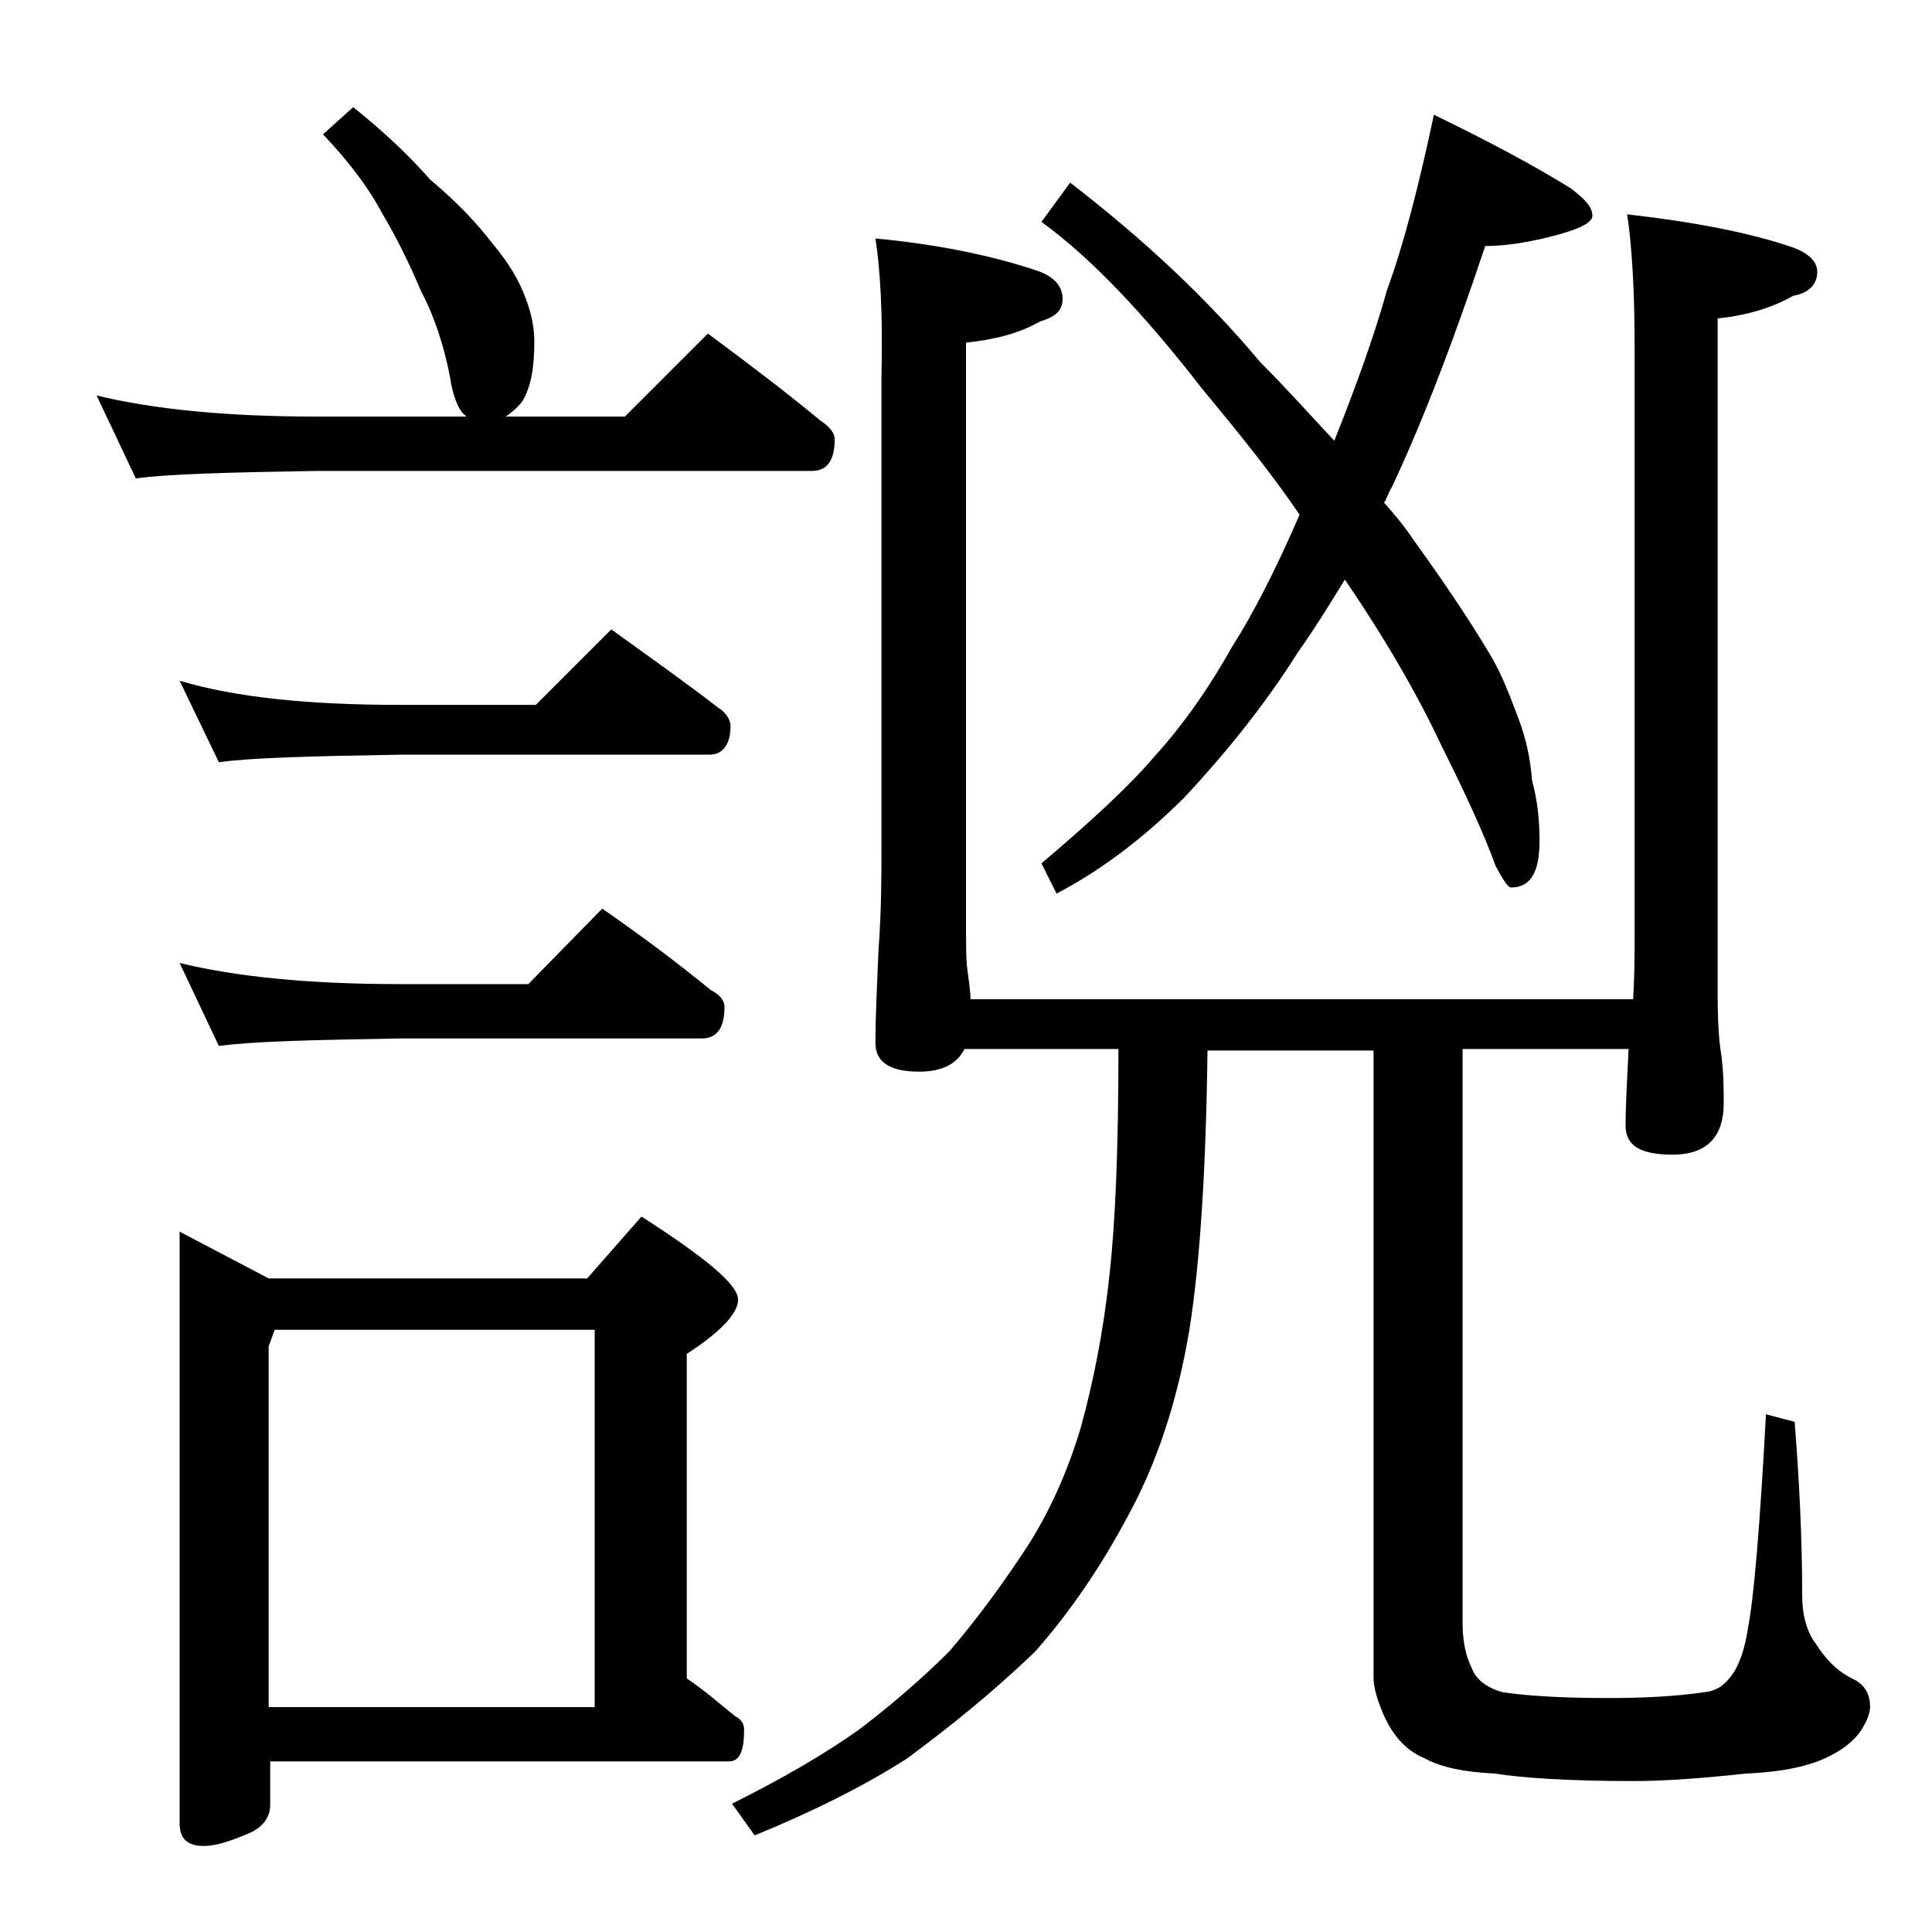 <?xml version="1.0" encoding="utf-8"?>
<!-- Generator: Adobe Illustrator 18.0.0, SVG Export Plug-In . SVG Version: 6.00 Build 0)  -->
<!DOCTYPE svg PUBLIC "-//W3C//DTD SVG 1.1//EN" "http://www.w3.org/Graphics/SVG/1.1/DTD/svg11.dtd">
<svg version="1.1" id="Layer_1" xmlns="http://www.w3.org/2000/svg" xmlns:xlink="http://www.w3.org/1999/xlink" x="0px" y="0px"
	 viewBox="0 0 128 128" enable-background="new 0 0 128 128" xml:space="preserve">
<path d="M23.4,7.1c2,1.6,3.7,3.2,5.1,4.8c1.8,1.5,3.1,2.9,4.1,4.2c1.1,1.3,1.8,2.5,2.2,3.6c0.4,1,0.6,2,0.6,2.9c0,1.7-0.2,3-0.8,4
	c-0.4,0.5-0.8,0.8-1.1,1h7.9l5.5-5.5c2.7,2,5.2,3.9,7.5,5.8c0.6,0.4,0.9,0.8,0.9,1.2c0,1.4-0.5,2.1-1.5,2.1H21
	c-5.9,0.1-9.9,0.2-12,0.5l-2.6-5.5c3.7,0.9,8.5,1.4,14.6,1.4h9.9l-0.1-0.1c-0.4-0.3-0.8-1.2-1-2.6c-0.4-2-1-3.9-1.9-5.6
	c-0.8-1.9-1.7-3.7-2.6-5.2c-0.9-1.7-2.2-3.4-3.9-5.2L23.4,7.1z M11.9,45.1c3.7,1.1,8.5,1.6,14.6,1.6h9l5-5c2.5,1.8,4.9,3.5,7.1,5.2
	c0.5,0.3,0.8,0.8,0.8,1.2c0,1.2-0.5,1.9-1.4,1.9H26.5c-5.9,0.1-9.9,0.2-12,0.5L11.9,45.1z M11.9,63.8c3.7,0.9,8.5,1.4,14.6,1.4H35
	l4.9-5c2.6,1.8,5,3.6,7.2,5.4c0.6,0.3,0.9,0.7,0.9,1.1c0,1.4-0.5,2.1-1.5,2.1h-20c-5.9,0.1-9.9,0.2-12,0.5L11.9,63.8z M11.9,81.6
	l5.9,3.1h21.1l3.6-4.1c4.2,2.7,6.4,4.5,6.4,5.5c0,0.9-1.1,2.1-3.4,3.6v21.5c1.2,0.8,2.2,1.7,3.2,2.5c0.4,0.2,0.6,0.5,0.6,0.9
	c0,1.4-0.3,2.1-1,2.1H17.9v2.9c0,0.8-0.5,1.5-1.5,1.9c-1.2,0.5-2.1,0.8-2.9,0.8c-1.1,0-1.6-0.5-1.6-1.5V81.6z M17.9,113.1h21.5v-25
	H18.2l-0.4,1.1V113.1z M58,15.8c4.3,0.4,8,1.2,10.9,2.2c1,0.4,1.5,1,1.5,1.8s-0.5,1.2-1.5,1.5c-1.4,0.8-3,1.2-4.9,1.4v38
	c0,1.8,0,3,0.1,3.6c0.1,0.8,0.2,1.4,0.2,1.9h43.9c0.1-1.7,0.1-3.1,0.1-4.4V23.1c0-4-0.2-7-0.5-8.9c4.4,0.5,8.1,1.2,11,2.2
	c1.1,0.4,1.6,1,1.6,1.6c0,0.8-0.5,1.4-1.6,1.6c-1.4,0.8-3.1,1.3-5,1.5v44.9c0,1.8,0.1,3,0.2,3.6c0.2,1.3,0.2,2.5,0.2,3.5
	c0,2.2-1.1,3.4-3.4,3.4c-2.1,0-3.1-0.6-3.1-1.9c0-1.4,0.1-3.1,0.2-5.1H96.9v38c0,1.2,0.2,2.2,0.6,3c0.3,0.8,1,1.3,2,1.6
	c1.2,0.2,3.5,0.4,7,0.4c2.3,0,4.5-0.1,6.5-0.4c0.8-0.1,1.3-0.5,1.8-1.2c0.4-0.6,0.8-1.6,1-3c0.4-2,0.8-6.8,1.2-14.2l1.9,0.5
	c0.3,3.8,0.5,7.7,0.5,11.5c0,1.3,0.3,2.4,0.9,3.2c0.7,1.1,1.5,1.9,2.6,2.4c0.7,0.4,1,1,1,1.8c0,0.2-0.1,0.7-0.4,1.2
	c-0.4,0.8-1.2,1.5-2.2,2c-1.3,0.7-3.2,1.1-5.6,1.2c-2.8,0.3-5.3,0.5-7.5,0.5c-4.2,0-7.3-0.2-9.2-0.5c-2-0.1-3.5-0.4-4.6-1
	c-1.2-0.5-2-1.4-2.6-2.6c-0.5-1.1-0.8-2-0.8-2.8V69.6H80c-0.1,7.9-0.5,14.1-1.2,18.5c-0.8,4.8-2.2,8.9-4,12.2
	c-1.9,3.6-4,6.6-6.2,9.1c-2.9,2.8-5.8,5.1-8.5,7.1c-2.8,1.8-6.2,3.5-10.1,5.1l-1.5-2.1c3.2-1.6,6-3.2,8.4-4.9c2.1-1.6,4.1-3.3,6-5.2
	c1.8-2.1,3.5-4.4,5.2-7c1.4-2.2,2.6-4.8,3.5-7.8c0.8-2.9,1.5-6.3,1.9-10.1c0.4-3.5,0.6-8.5,0.6-15H63.9c-0.5,1-1.5,1.5-3,1.5
	c-1.9,0-2.9-0.6-2.9-1.9c0-1.7,0.1-3.7,0.2-6.1c0.2-2.7,0.2-5,0.2-7V24.8C58.5,20.7,58.3,17.7,58,15.8z M95,7.6
	c3.7,1.8,6.7,3.4,9.1,4.9c0.9,0.7,1.4,1.2,1.4,1.8c0,0.4-0.7,0.8-2.1,1.2c-1.8,0.5-3.5,0.8-5,0.8c-2.3,6.9-4.4,12.2-6.2,16
	c-0.2,0.3-0.3,0.7-0.5,1c0.7,0.8,1.3,1.5,1.9,2.4c1.8,2.5,3.6,5.1,5.2,7.8c0.7,1.2,1.2,2.5,1.8,4.1c0.5,1.3,0.8,2.7,0.9,4.1
	c0.3,1.1,0.5,2.4,0.5,4c0,2.1-0.6,3.1-1.9,3.1c-0.2,0-0.5-0.5-1-1.4c-0.8-2.2-2-4.8-3.6-8c-1.5-3.2-3.6-6.9-6.4-11
	c-1.1,1.8-2.1,3.4-3.1,4.8c-2.2,3.5-4.8,6.7-7.5,9.6c-2.9,2.9-5.8,5-8.5,6.4L69,57.2c3.3-2.8,5.8-5.1,7.5-7.1c2-2.2,3.7-4.7,5.1-7.2
	c1.4-2.2,2.9-5.1,4.5-8.8c-1.9-2.8-4.1-5.5-6.5-8.4c-3.8-4.9-7.3-8.6-10.6-11l1.9-2.6c4.8,3.7,9,7.6,12.6,11.9
	c1.8,1.8,3.4,3.6,4.9,5.2c1.4-3.5,2.6-6.8,3.5-10C93,16.2,94,12.3,95,7.6z"/>
</svg>
